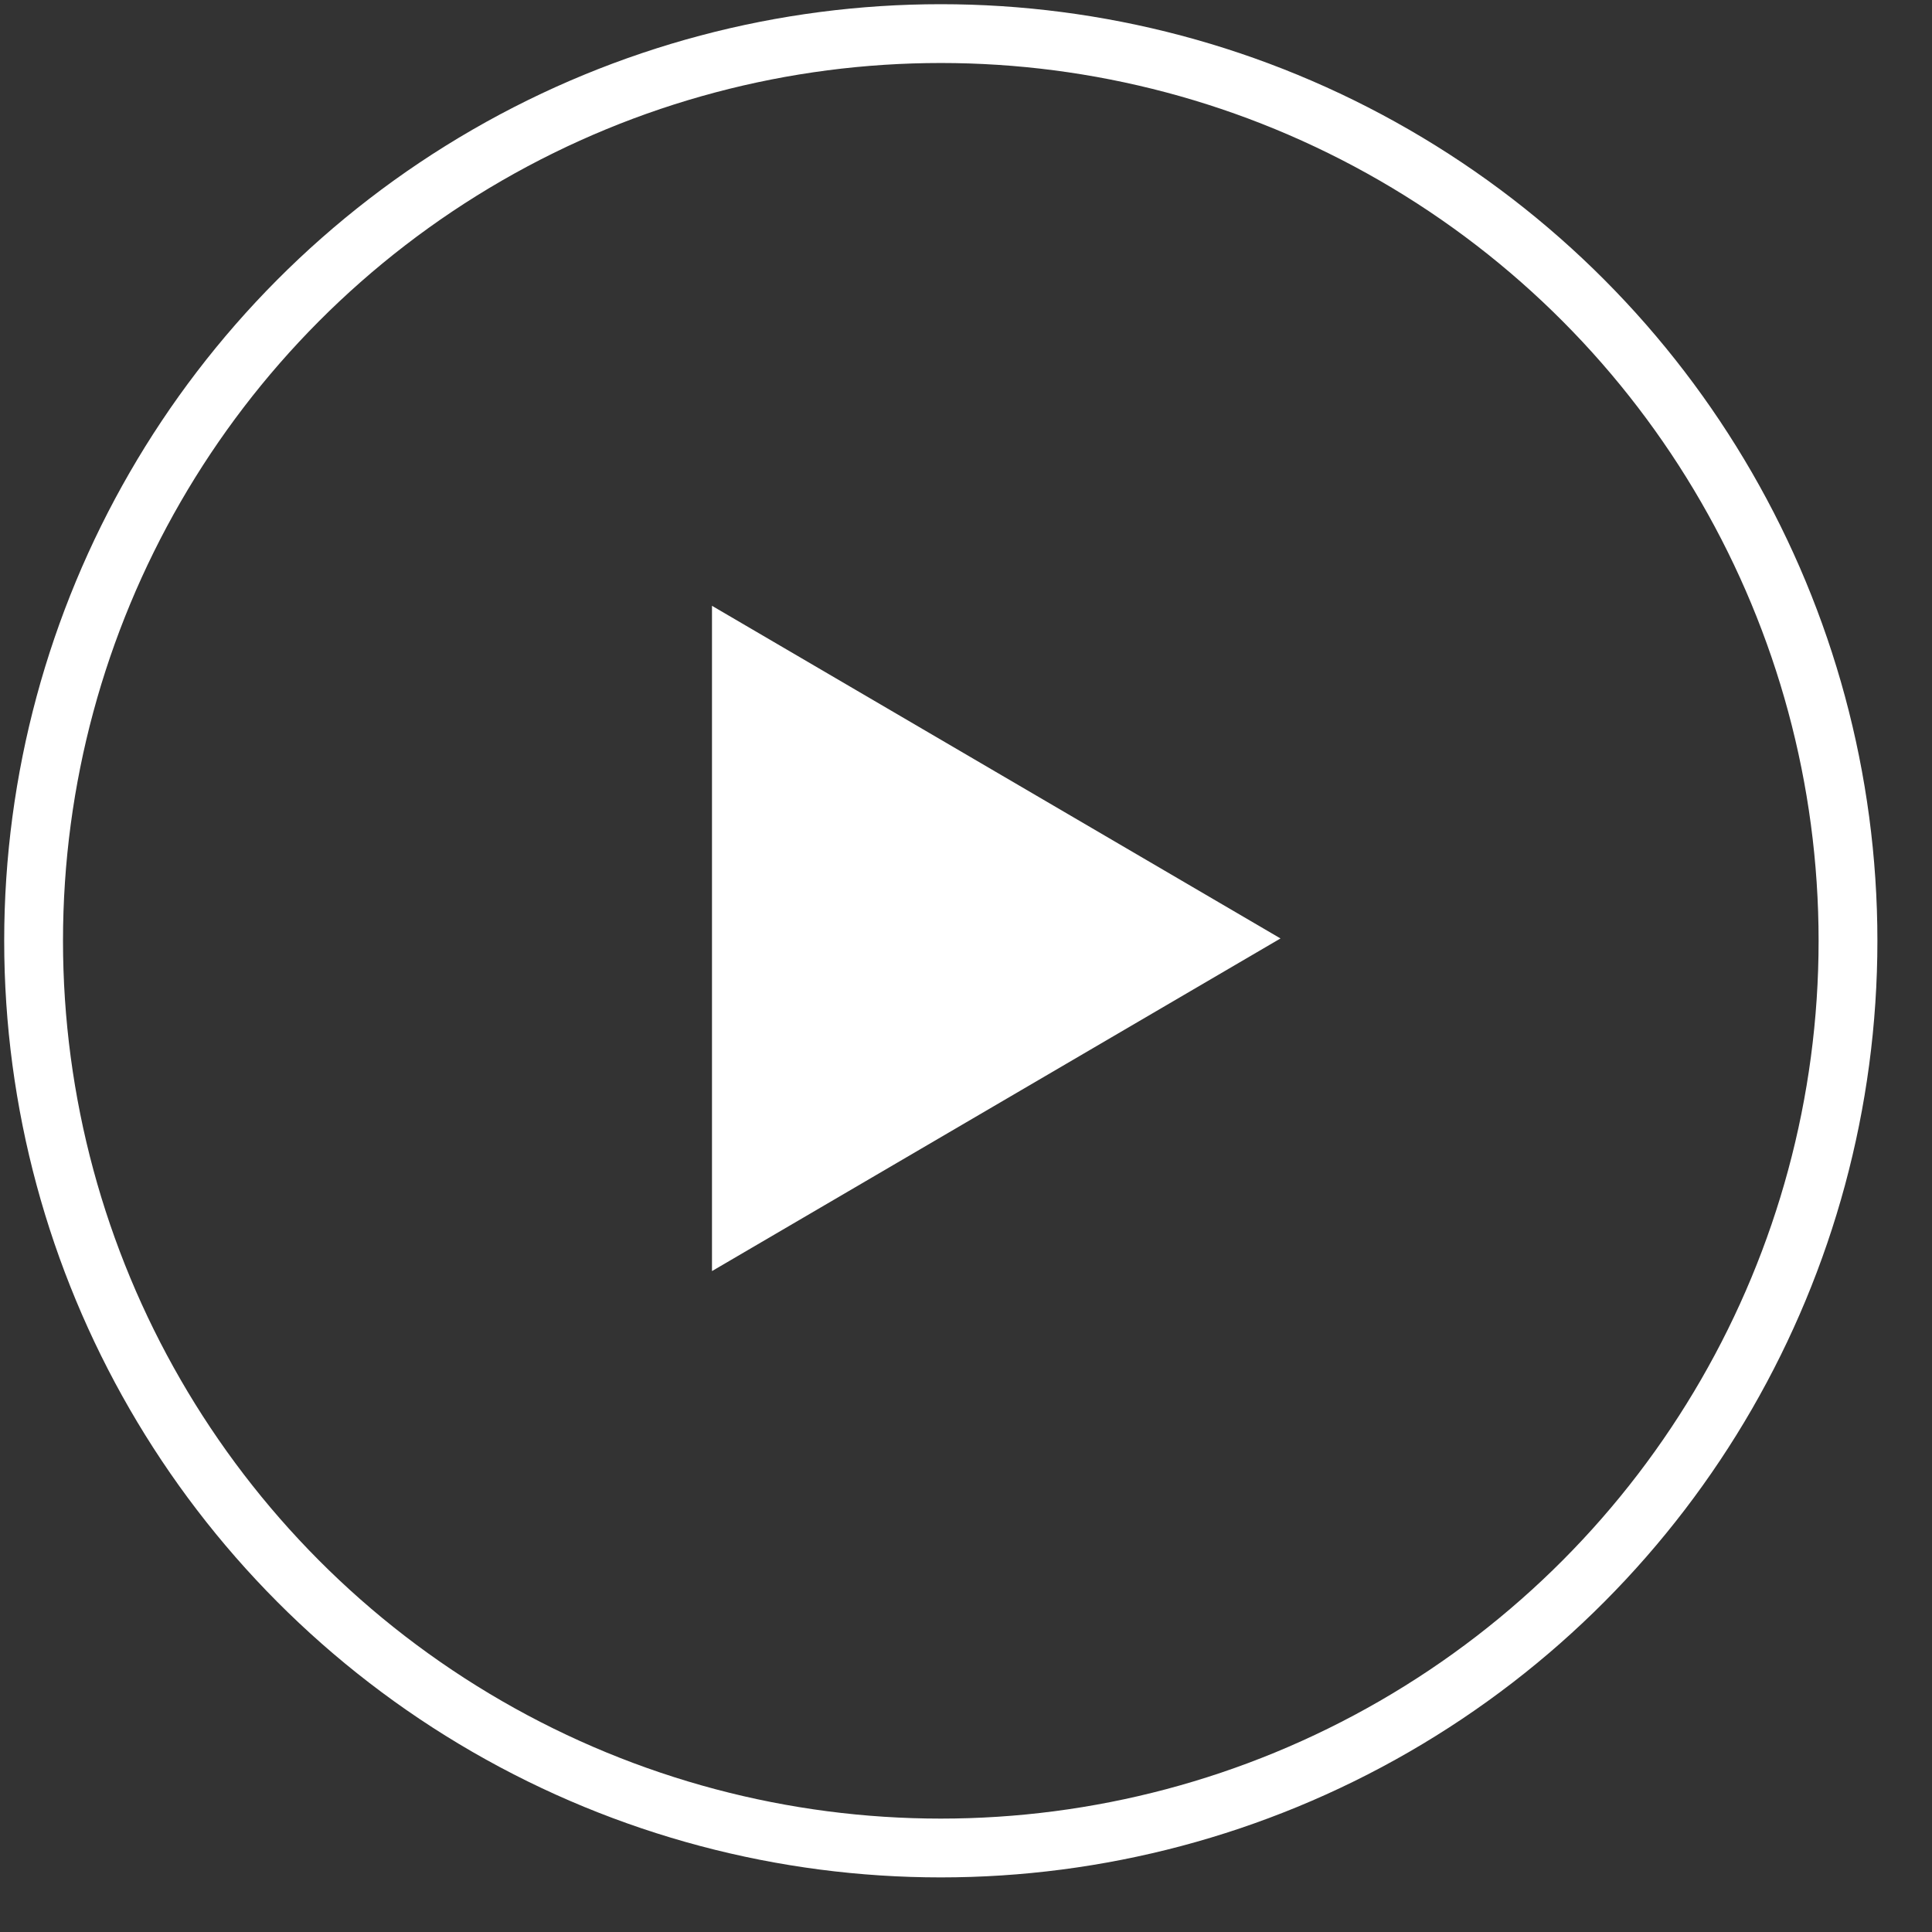 <svg xmlns="http://www.w3.org/2000/svg" xmlns:xlink="http://www.w3.org/1999/xlink" preserveAspectRatio="xMidYMid" width="216" height="216" viewBox="-4 -4 230 230">
  <rect x="-4" y="-4" width="230" height="230" fill="#333333" stroke="none"/>
  <defs>
    <style>

      .cls-3 {
        fill: #efefef;
        stroke: #ffffff;
        stroke-linejoin: round;
        stroke-width: 7px;
        fill-opacity: 0;
      }

      .cls-4 {
        fill: #ffffff;
      }
    </style>
  </defs>
  <g id="play-iconsvg">
    <circle id="circle-1" class="cls-3" cx="108" cy="108" r="108"/>
    <path d="M148.440,107.720 C148.440,107.720 80.760,147.320 80.760,147.320 C80.760,147.320 80.760,68.120 80.760,68.120 C80.760,68.120 148.440,107.720 148.440,107.720 Z" id="path-1" class="cls-4" fill-rule="evenodd"/>
  </g>
</svg>
